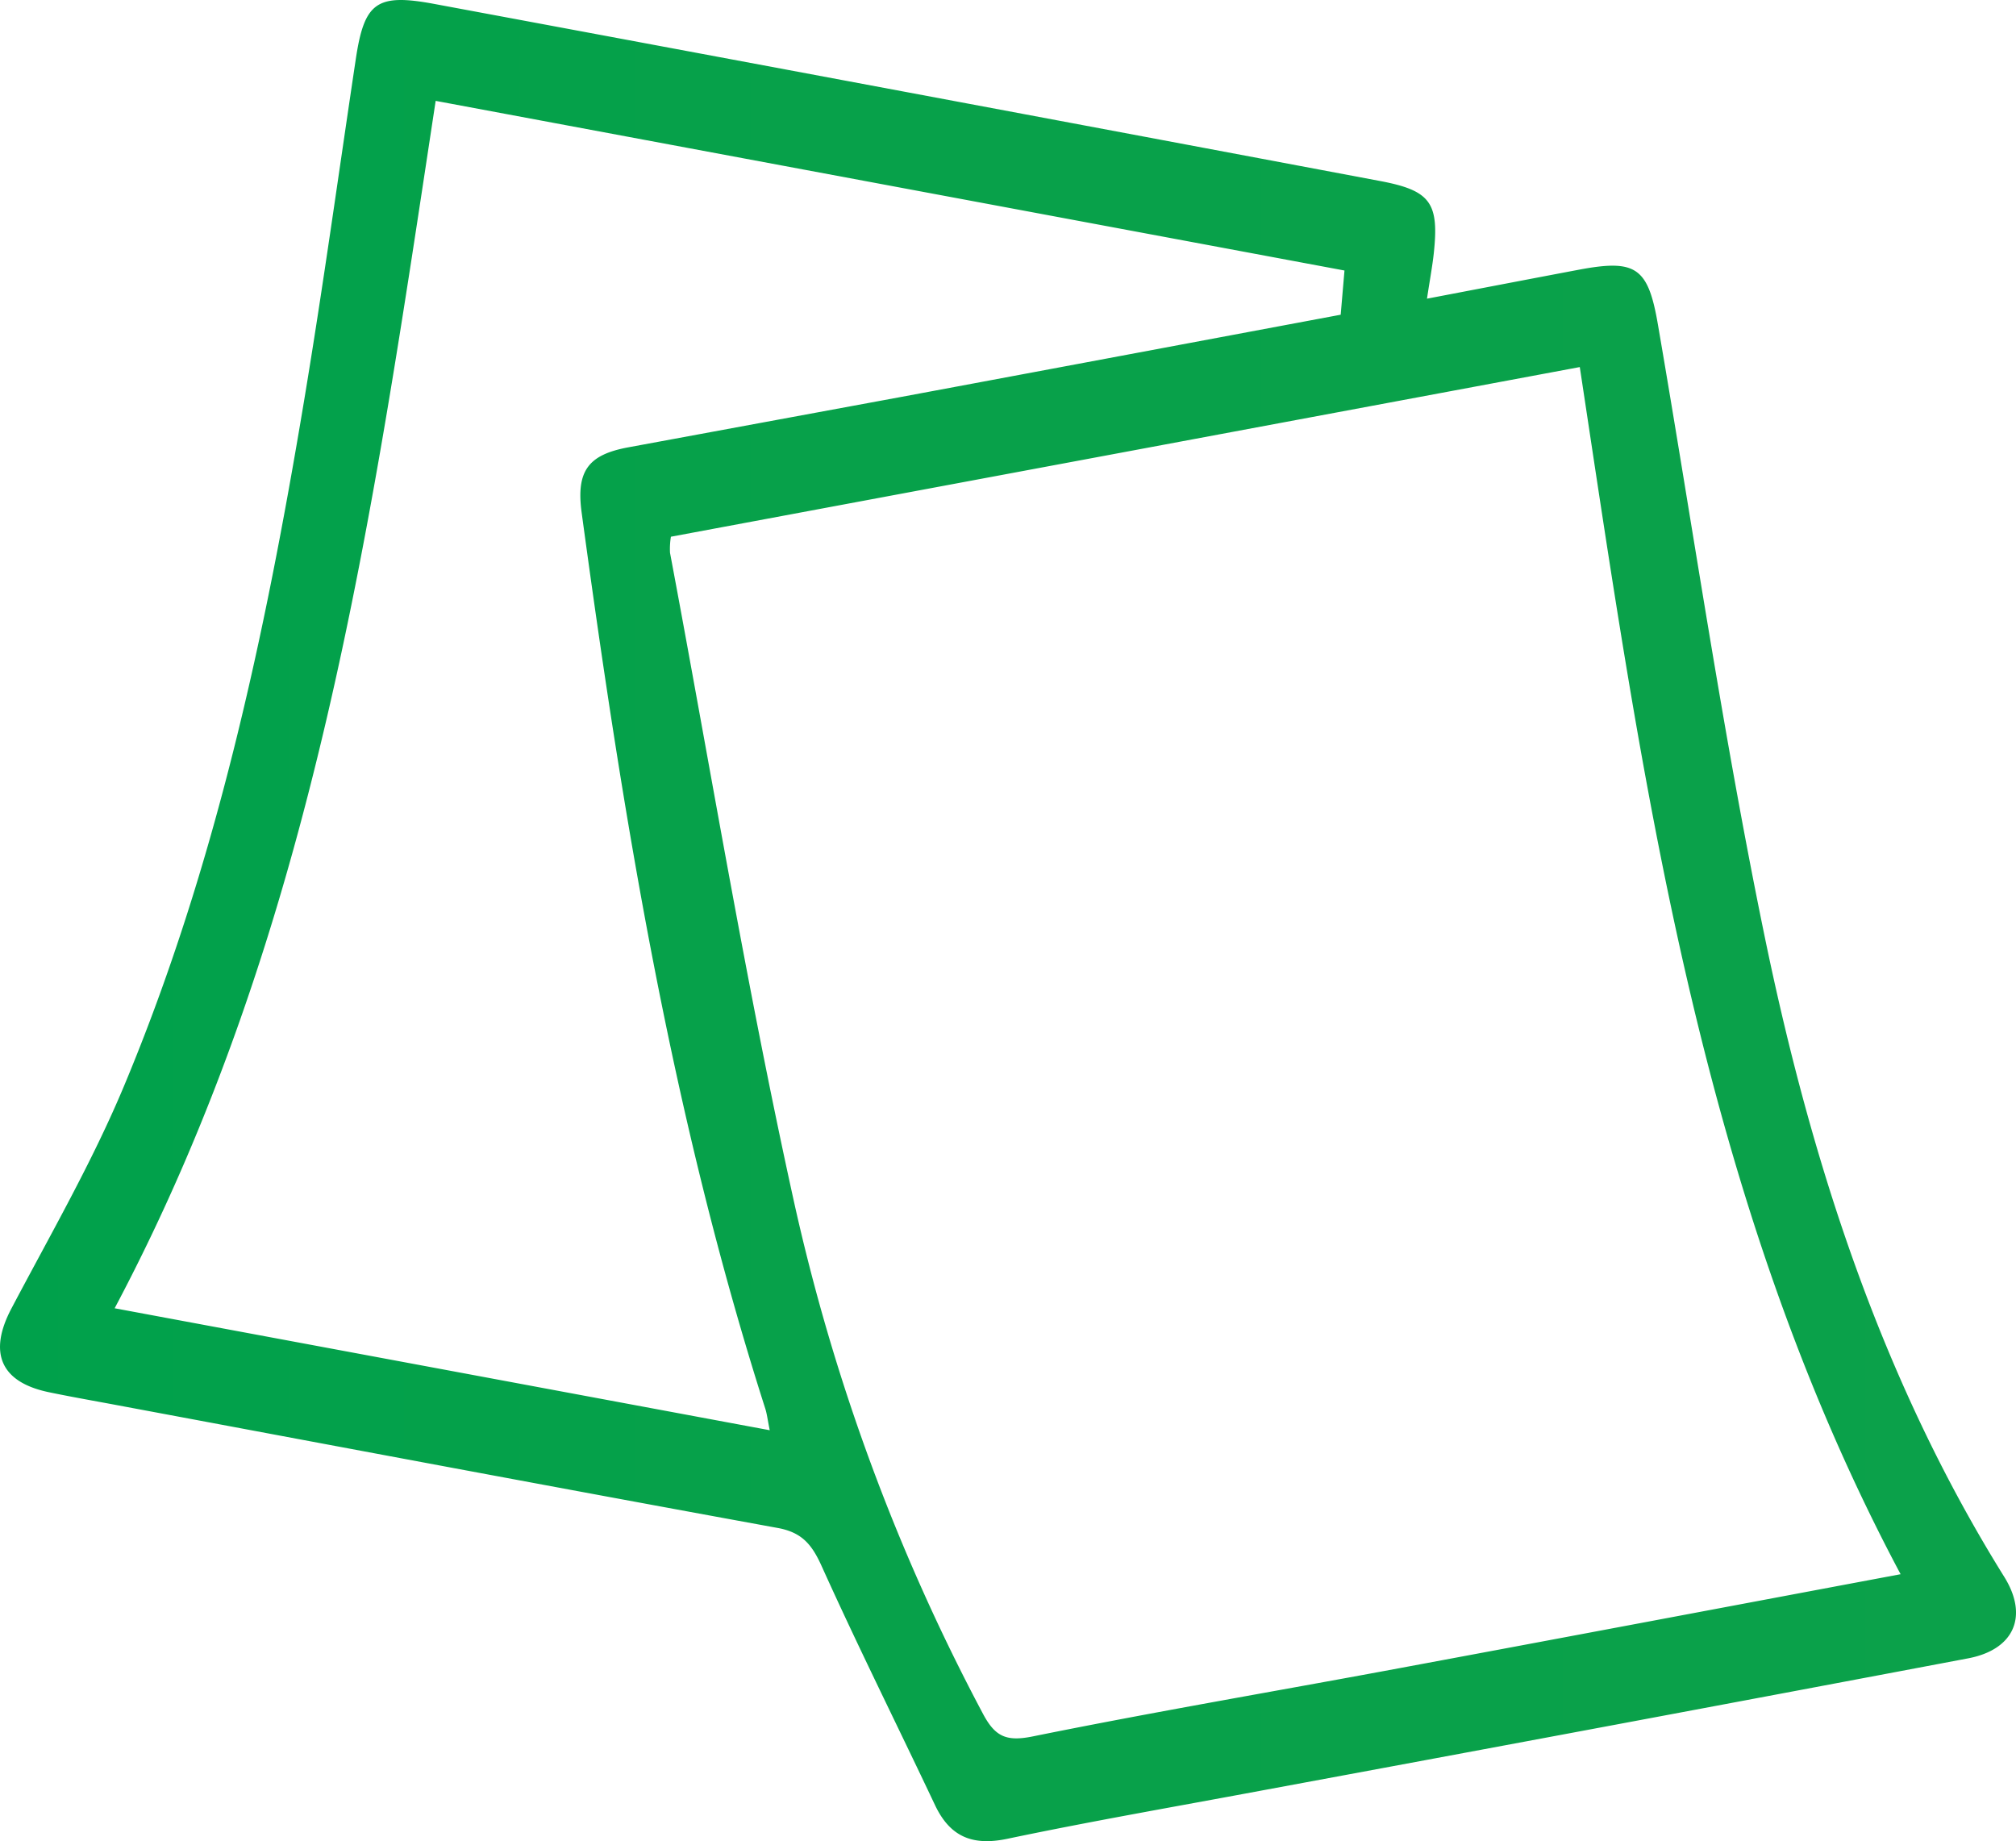 <svg xmlns="http://www.w3.org/2000/svg" xmlns:xlink="http://www.w3.org/1999/xlink" viewBox="0 0 159.612 145.769"><defs><linearGradient id="a" y1="72.885" x2="159.612" y2="72.885" gradientUnits="userSpaceOnUse"><stop offset="0" stop-color="#00a14b"></stop><stop offset="0.401" stop-color="#07a14a"></stop><stop offset="1" stop-color="#0ba14a"></stop></linearGradient></defs><path d="M112.978,23.647c4.284-.817,8.149-1.561,12.016-2.291,4.527-.854,5.487-.193,6.264,4.319,2.777,16.131,5.135,32.349,8.435,48.373,3.677,17.851,9.23,35.135,18.985,50.791,1.953,3.133.772,5.772-2.863,6.459q-28.031,5.3-56.084,10.493c-6.66,1.244-13.34,2.4-19.969,3.79-2.767.581-4.545-.148-5.739-2.674-2.978-6.3-6.093-12.537-8.959-18.886-.765-1.7-1.542-2.691-3.479-3.045-17.494-3.193-34.969-6.485-52.45-9.75-1.756-.328-3.517-.636-5.266-1-3.842-.8-4.8-3.14-2.971-6.616,3.071-5.828,6.387-11.567,8.921-17.628C17.088,68.6,20.987,50.269,24.069,31.763c1.5-9.006,2.745-18.054,4.1-27.083C28.843.2,29.793-.543,34.37.309Q71.822,7.281,109.259,14.33c4.023.757,4.688,1.733,4.254,5.76C113.4,21.106,113.211,22.113,112.978,23.647ZM53.118,42.494a5.927,5.927,0,0,0-.071,1.272C56.259,60.856,59.089,78.03,62.83,95a159.824,159.824,0,0,0,14.993,40.683c.967,1.82,1.853,2.219,3.948,1.794,9.492-1.925,19.045-3.546,28.568-5.317,13.3-2.474,26.593-4.984,40.137-7.525-15.943-29.932-20.417-62.7-25.4-95.573ZM34.493,7.986c-5.026,33.031-9.556,65.7-25.416,95.593l51.865,9.656c-.17-.838-.218-1.286-.352-1.707C53.188,88.4,49.3,64.556,46.05,40.579c-.447-3.3.533-4.578,3.689-5.162q10.828-2,21.66-4c11.553-2.153,23.1-4.32,34.747-6.5l.3-3.5Z" style="fill:url(#a)"></path></svg>